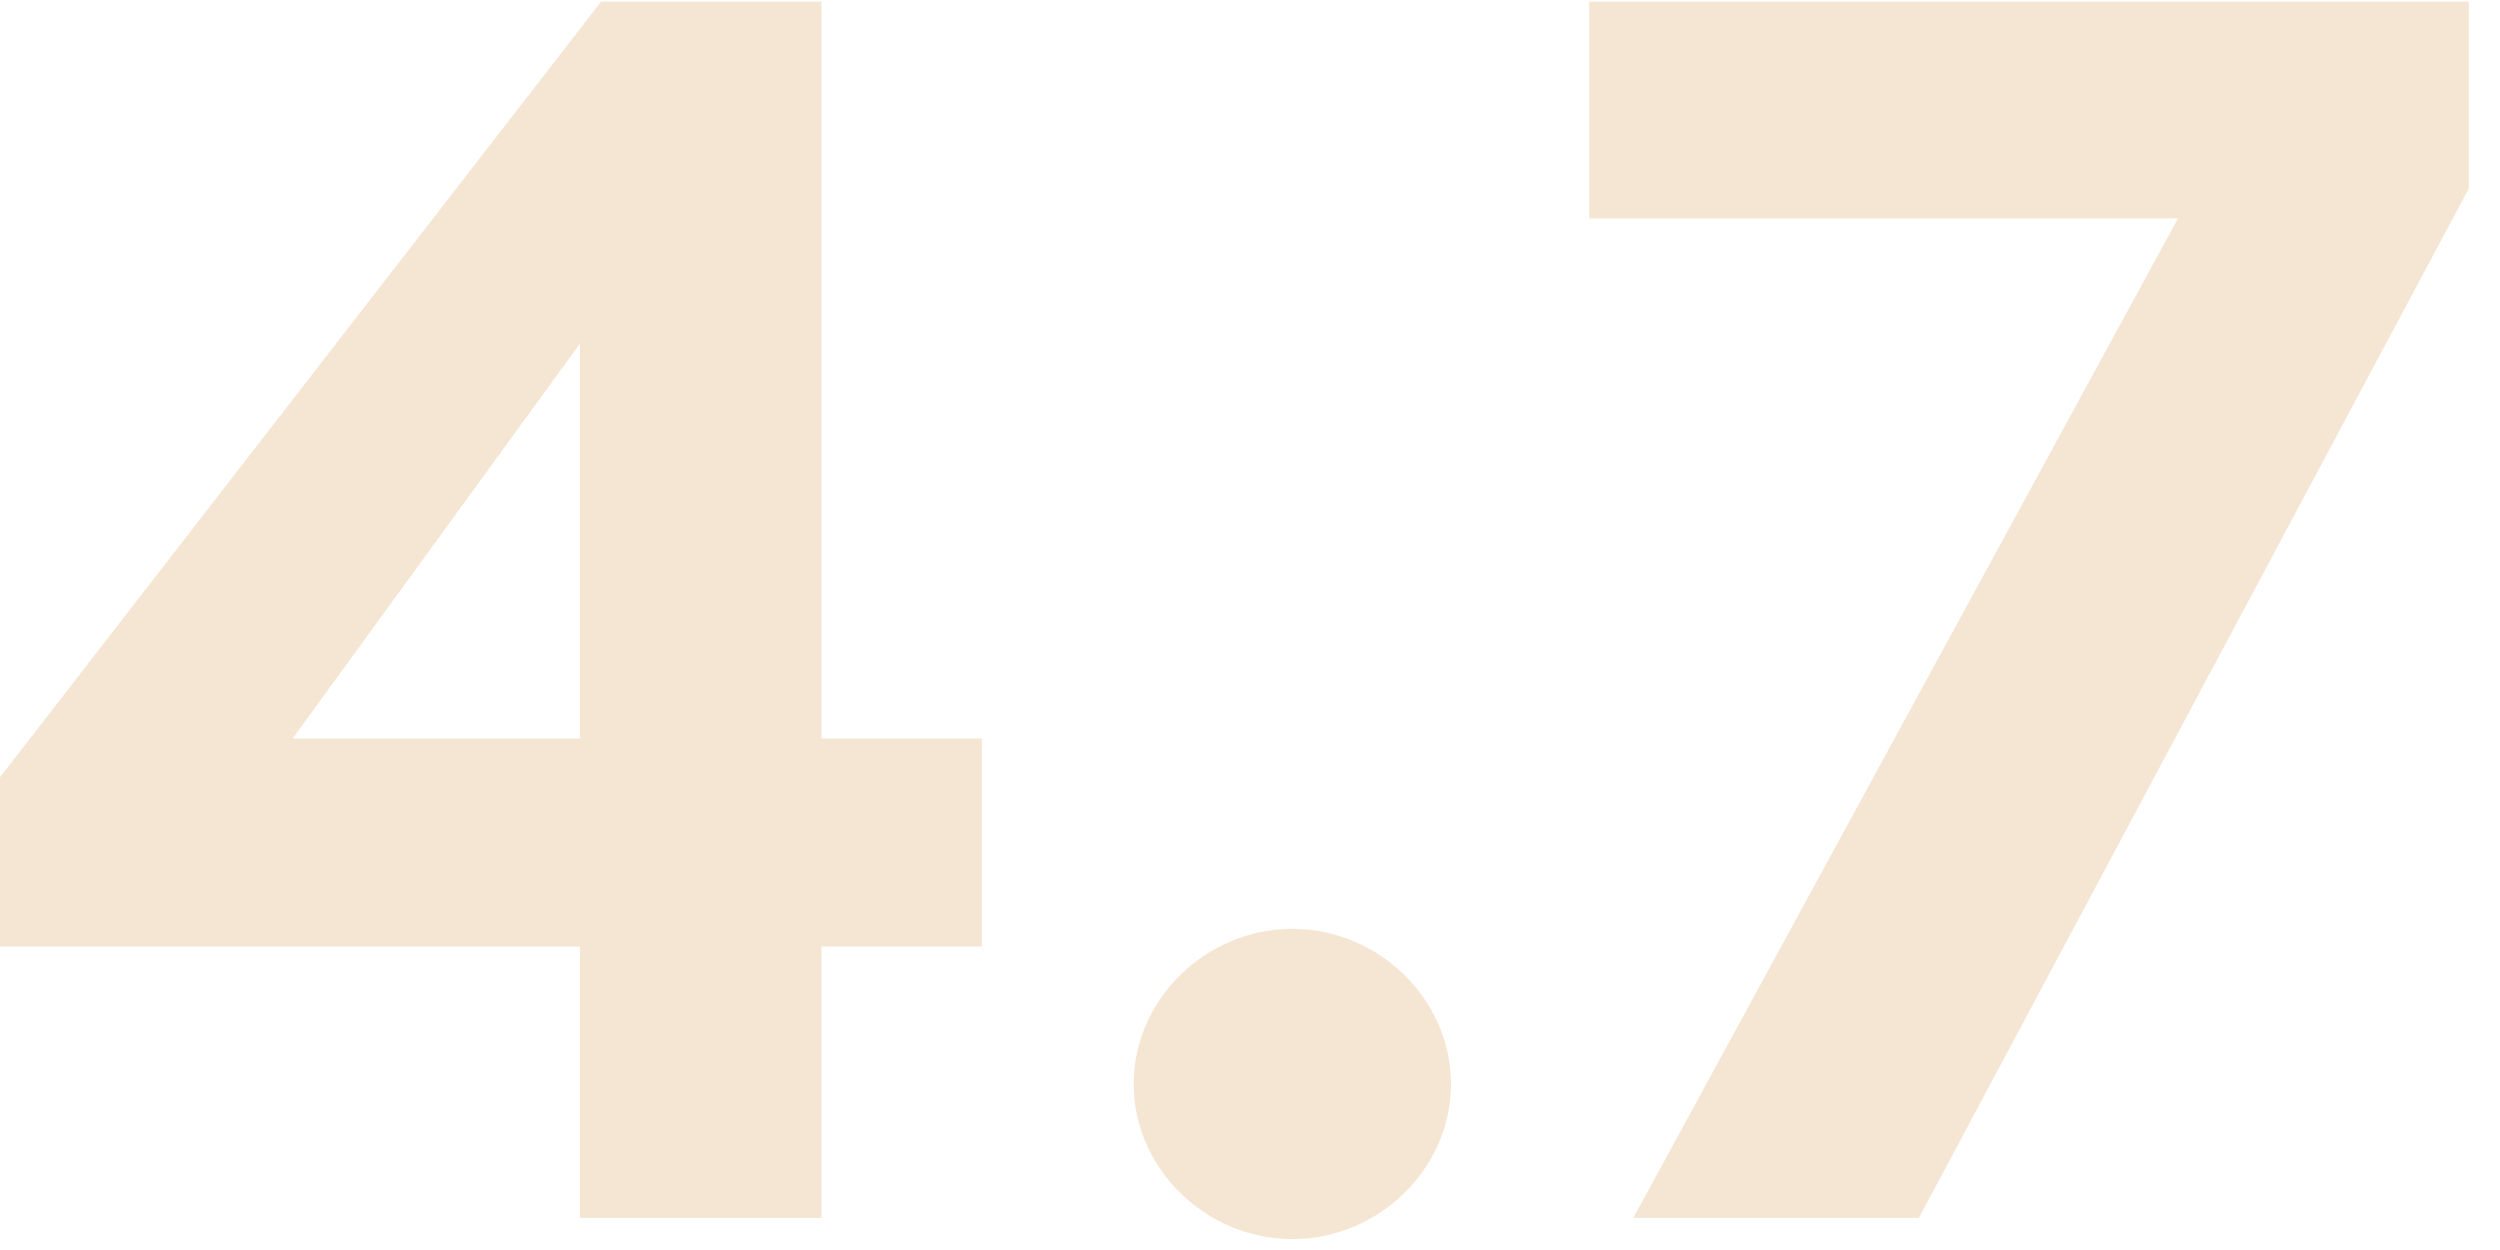<svg width="78" height="39" viewBox="0 0 78 39" fill="none" xmlns="http://www.w3.org/2000/svg">
<path d="M50.958 38L67.953 6.815H49.583V0.05H77.028V5.88L59.868 38H50.958Z" fill="#F5E6D3"></path>
<path d="M40.321 38.66C37.626 38.66 35.371 36.461 35.371 33.821C35.371 31.18 37.626 28.98 40.321 28.98C43.016 28.98 45.271 31.18 45.271 33.821C45.271 36.461 43.016 38.66 40.321 38.66Z" fill="#F5E6D3"></path>
<path d="M18.095 38V29.53H0V24.25L18.755 0.05H25.63V23.04H30.635V29.53H25.63V38H18.095ZM9.13 23.04H18.095V10.72L9.13 23.04Z" fill="#F5E6D3"></path>
</svg>
